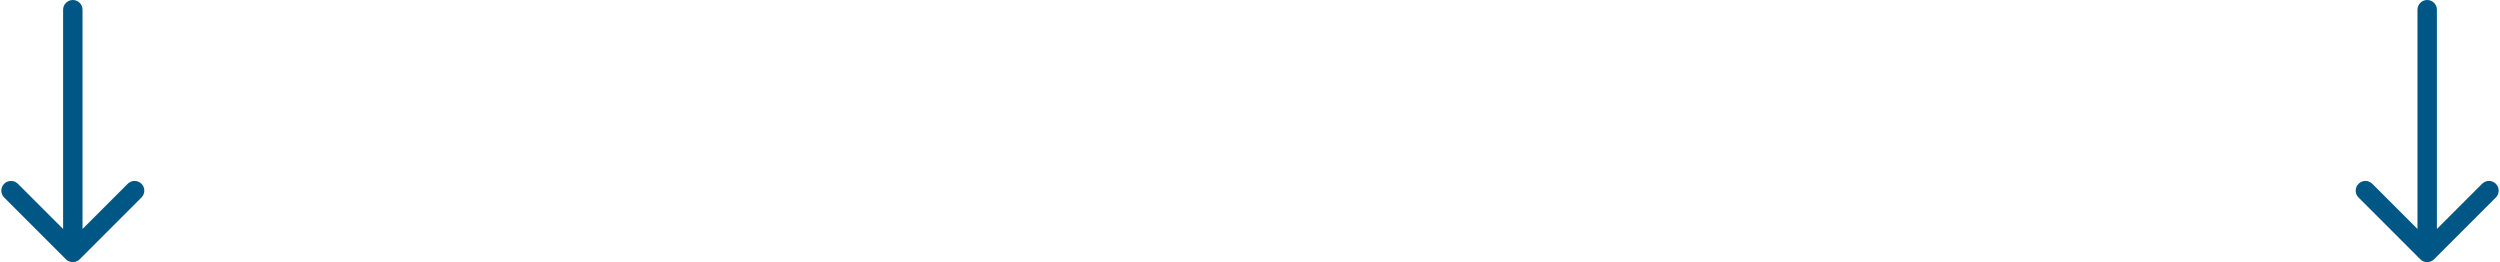 <svg width="515" height="54" viewBox="0 0 515 54" fill="none" xmlns="http://www.w3.org/2000/svg">
<path d="M17 2C17 0.895 16.105 0 15 0C13.895 0 13 0.895 13 2H17ZM13.586 53.414C14.367 54.195 15.633 54.195 16.414 53.414L29.142 40.686C29.923 39.905 29.923 38.639 29.142 37.858C28.361 37.077 27.095 37.077 26.314 37.858L15 49.172L3.686 37.858C2.905 37.077 1.639 37.077 0.858 37.858C0.077 38.639 0.077 39.905 0.858 40.686L13.586 53.414ZM13 2V52H17V2H13Z" fill="#005786"/>
<path d="M502 2C502 0.895 501.105 0 500 0C498.895 0 498 0.895 498 2H502ZM498.586 53.414C499.367 54.195 500.633 54.195 501.414 53.414L514.142 40.686C514.923 39.905 514.923 38.639 514.142 37.858C513.361 37.077 512.095 37.077 511.314 37.858L500 49.172L488.686 37.858C487.905 37.077 486.639 37.077 485.858 37.858C485.077 38.639 485.077 39.905 485.858 40.686L498.586 53.414ZM498 2V52H502V2H498Z" fill="#005786"/>
</svg>
